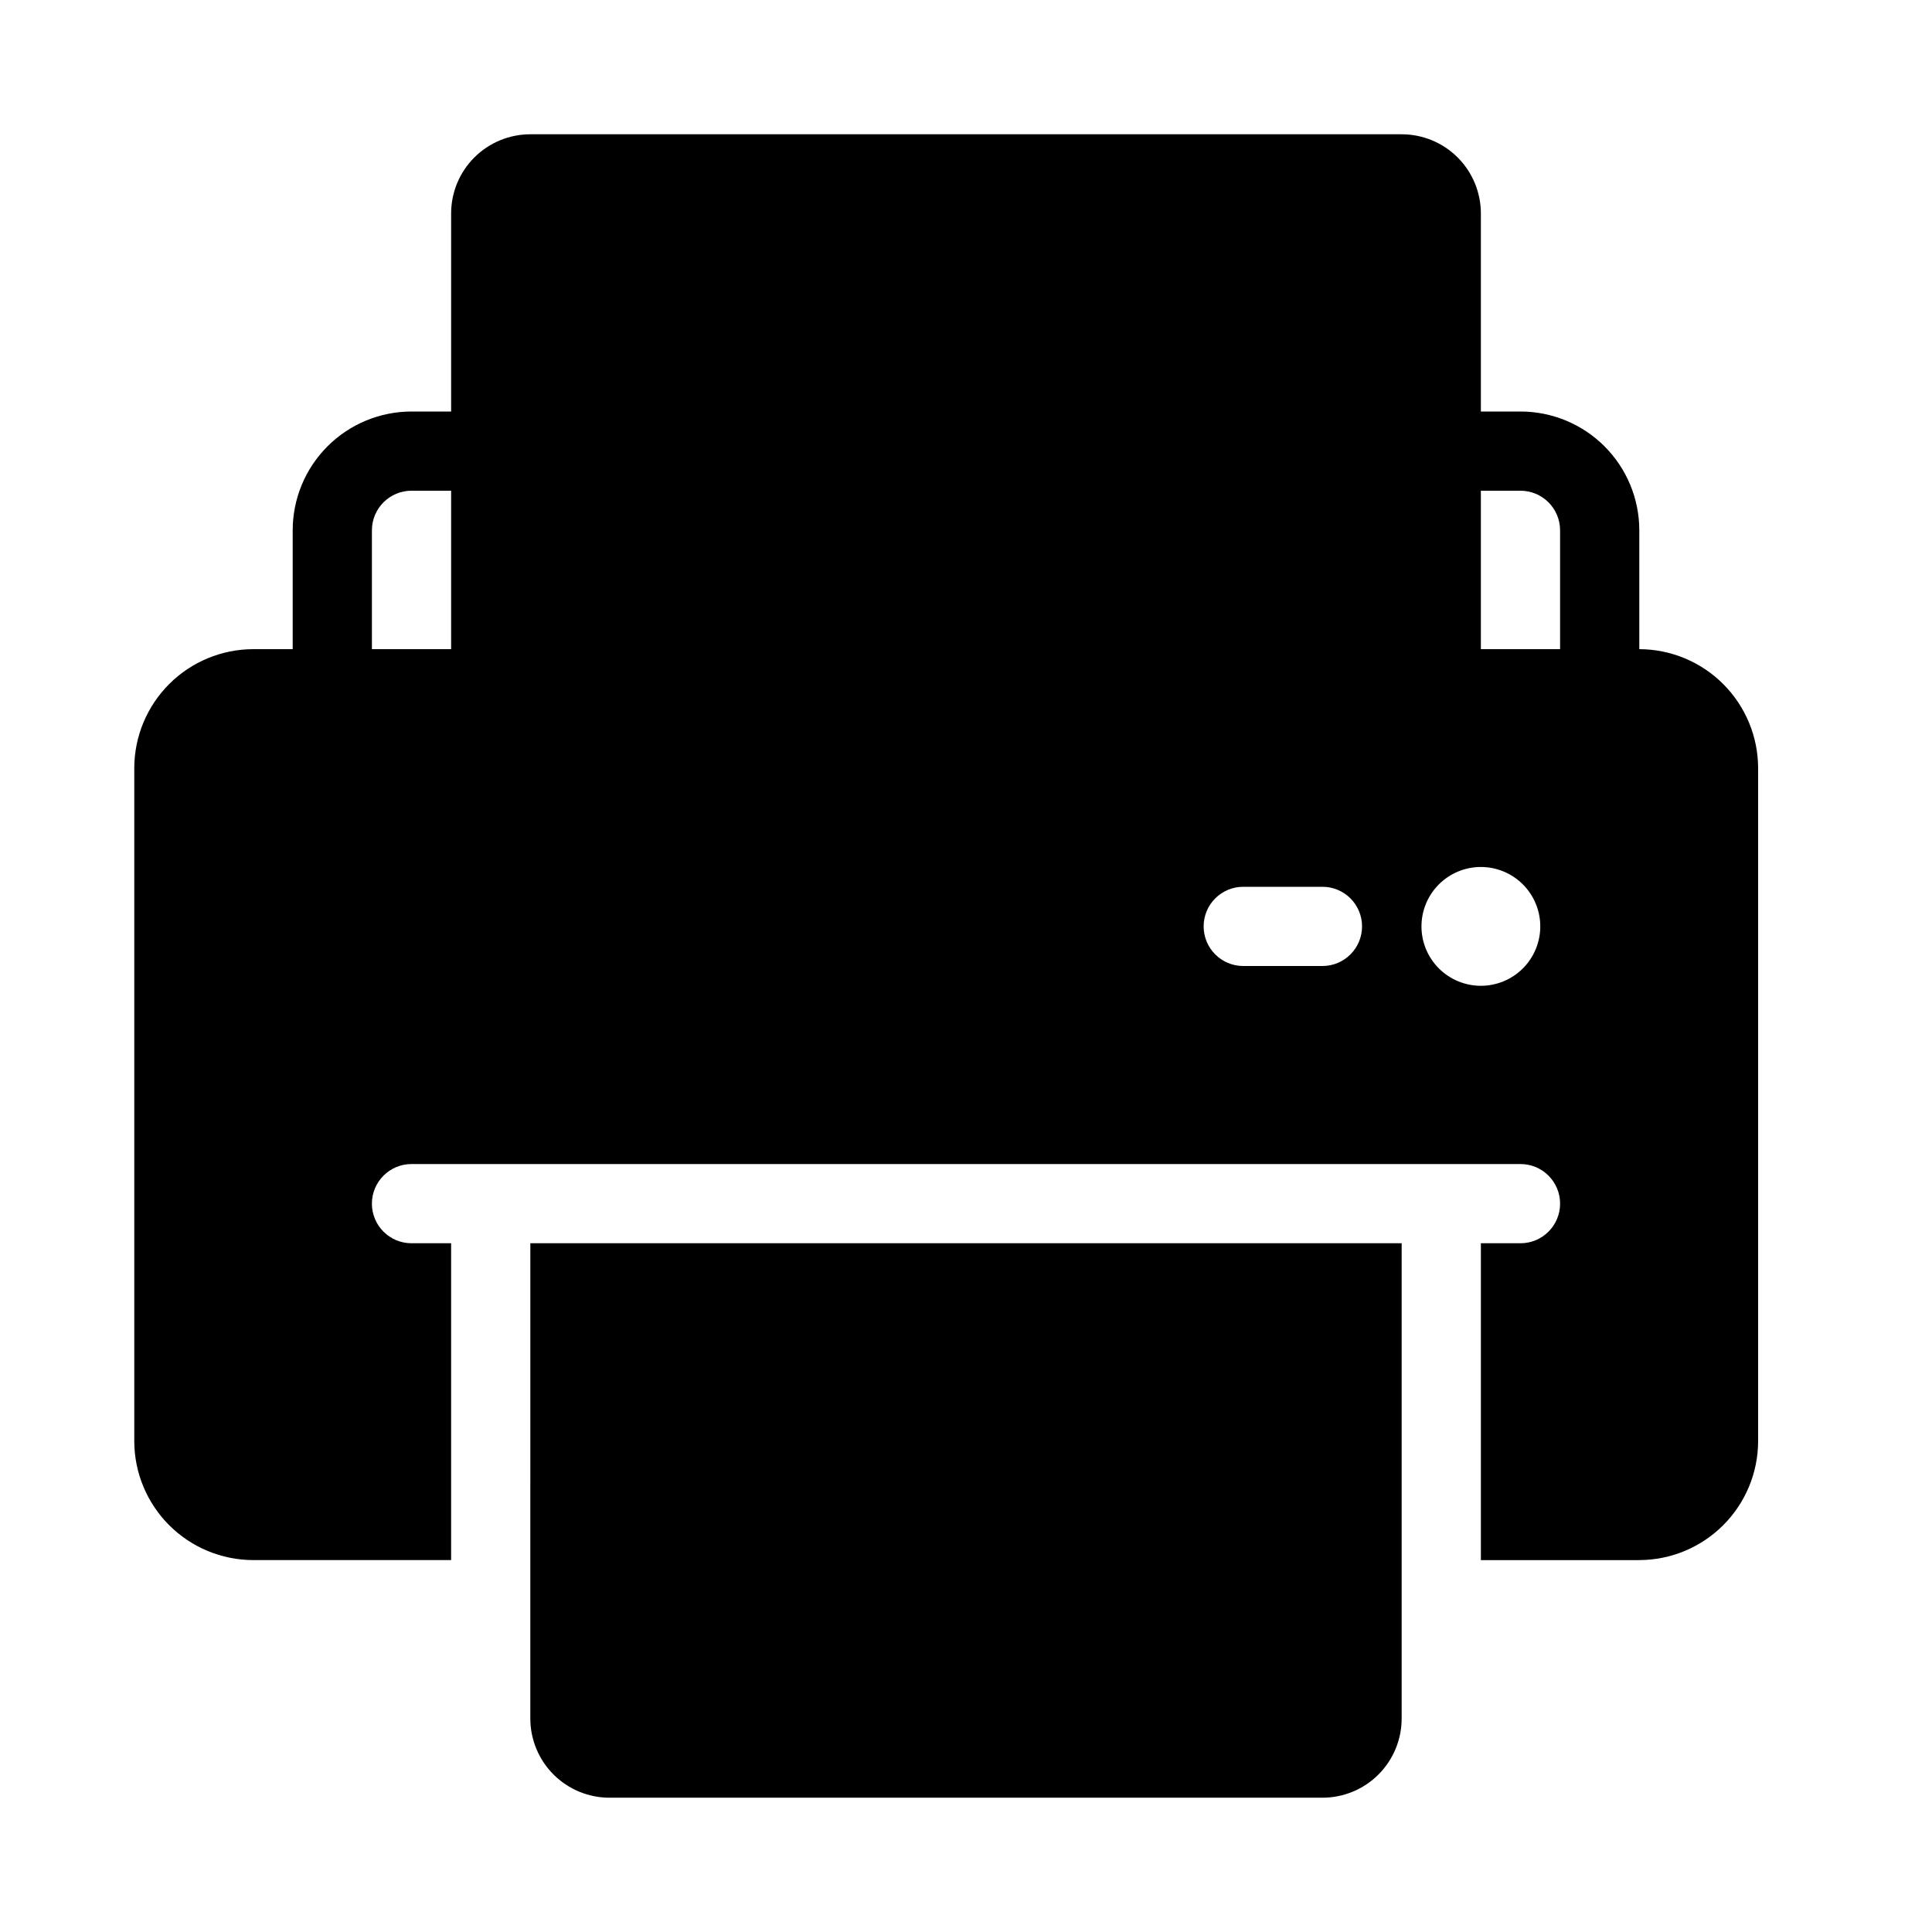 <?xml version="1.0" encoding="UTF-8"?>
<!-- Uploaded to: SVG Repo, www.svgrepo.com, Generator: SVG Repo Mixer Tools -->
<svg fill="#000000" width="800px" height="800px" version="1.1" viewBox="144 144 512 512" xmlns="http://www.w3.org/2000/svg">
 <g>
  <path d="m211.07 557.44h52.48v-83.965h-10.496c-5.797 0-10.496-4.699-10.496-10.496 0-5.797 4.699-10.496 10.496-10.496h293.89c5.797 0 10.496 4.699 10.496 10.496 0 5.797-4.699 10.496-10.496 10.496h-10.496v83.969h41.984v-0.004c8.344-0.023 16.34-3.348 22.238-9.25 5.902-5.898 9.227-13.895 9.25-22.238v-178.43c-0.023-8.344-3.348-16.34-9.25-22.238-5.898-5.902-13.895-9.227-22.238-9.25v-31.488c0-8.352-3.316-16.359-9.223-22.266-5.902-5.906-13.914-9.223-22.266-9.223h-10.496v-52.48c0-5.566-2.211-10.906-6.148-14.844-3.934-3.938-9.273-6.148-14.844-6.148h-230.91c-5.566 0-10.906 2.211-14.844 6.148s-6.148 9.277-6.148 14.844v52.48h-10.496c-8.352 0-16.359 3.316-22.266 9.223s-9.223 13.914-9.223 22.266v31.488h-10.496c-8.344 0.023-16.34 3.348-22.238 9.25-5.898 5.898-9.227 13.895-9.25 22.238v178.43c0.023 8.344 3.352 16.34 9.25 22.238 5.898 5.902 13.895 9.227 22.238 9.25zm283.39-157.44h-20.988c-5.797 0-10.496-4.699-10.496-10.496s4.699-10.496 10.496-10.496h20.992-0.004c5.797 0 10.496 4.699 10.496 10.496s-4.699 10.496-10.496 10.496zm41.984 5.246c-4.176 0-8.18-1.66-11.133-4.609-2.949-2.953-4.609-6.957-4.609-11.133 0-4.176 1.66-8.18 4.609-11.133 2.953-2.953 6.957-4.613 11.133-4.613 4.176 0 8.184 1.66 11.133 4.613 2.953 2.953 4.613 6.957 4.613 11.133 0 4.176-1.66 8.18-4.613 11.133-2.949 2.949-6.957 4.609-11.133 4.609zm10.496-131.2c2.785 0 5.453 1.105 7.422 3.074s3.074 4.637 3.074 7.422v31.488h-20.992v-41.984zm-304.38 10.496c0-5.797 4.699-10.496 10.496-10.496h10.496v41.984h-20.992z"/>
  <path d="m284.54 599.42c0 5.57 2.211 10.906 6.148 14.844s9.273 6.148 14.844 6.148h188.93c5.57 0 10.91-2.211 14.844-6.148 3.938-3.938 6.148-9.273 6.148-14.844v-125.95h-230.91z"/>
 </g>
</svg>